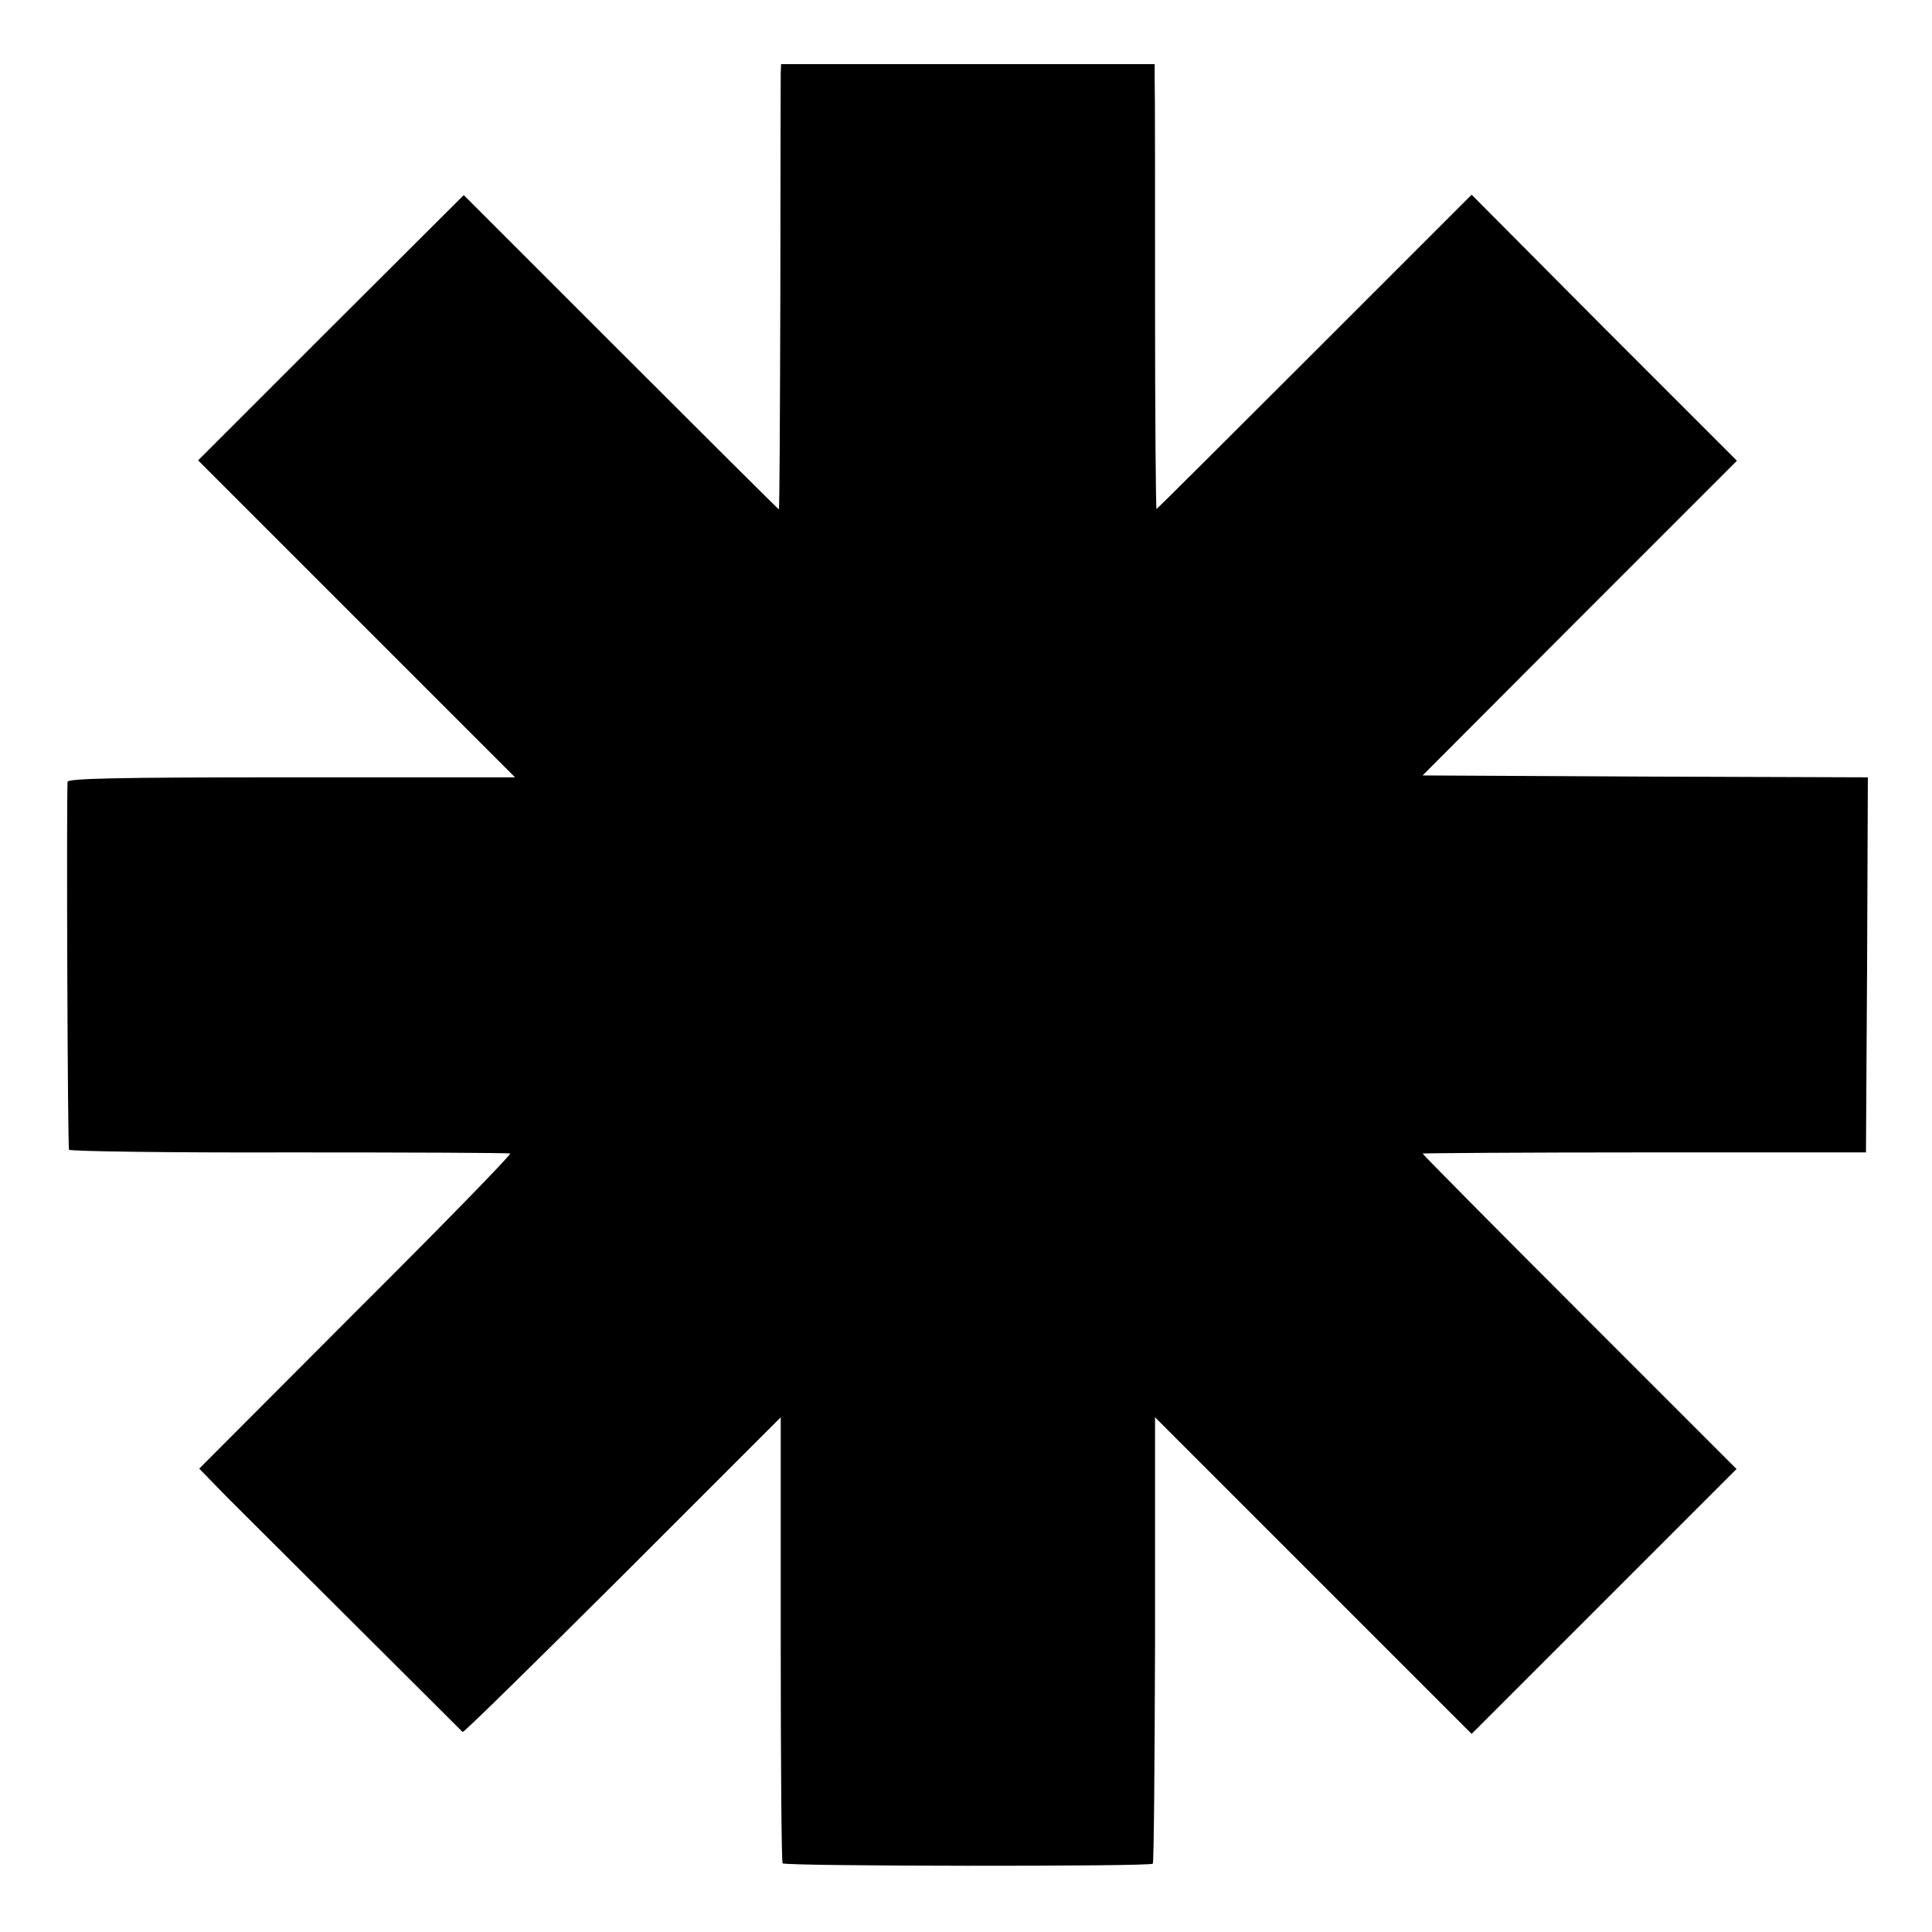 <?xml version="1.0" standalone="no"?>
<!DOCTYPE svg PUBLIC "-//W3C//DTD SVG 20010904//EN"
 "http://www.w3.org/TR/2001/REC-SVG-20010904/DTD/svg10.dtd">
<svg version="1.0" xmlns="http://www.w3.org/2000/svg"
 width="512pt" height="512pt" viewBox="0 0 512 512"
 preserveAspectRatio="xMidYMid meet">
<g transform="translate(0,512) scale(0.1,-0.1)"
fill="#000000" stroke="none">
<path d="M2069 4928 c0 -13 -1 -278 -1 -590 -1 -313 -2 -568 -4 -568 -1 0
-190 188 -419 417 l-416 416 -352 -351 -352 -352 420 -420 420 -420 -593 0
c-466 0 -592 -3 -593 -12 -3 -68 0 -969 4 -975 3 -4 265 -8 584 -7 318 0 581
-1 585 -3 4 -2 -180 -191 -409 -419 l-415 -416 73 -75 c71 -71 615 -613 625
-623 3 -2 193 185 424 415 l419 419 0 -587 c0 -323 2 -591 5 -595 5 -8 973 -9
981 -1 3 3 5 270 6 594 l0 589 420 -420 419 -419 351 351 351 351 -416 416
c-229 229 -416 418 -416 420 0 1 264 3 588 3 l587 0 3 497 2 497 -590 2 -590
3 416 417 417 417 -352 352 -351 353 -415 -415 c-228 -228 -417 -416 -420
-418 -2 -2 -4 244 -4 545 0 302 0 568 -1 592 l0 42 -495 0 -495 0 -1 -22z"/>
</g>
</svg>
